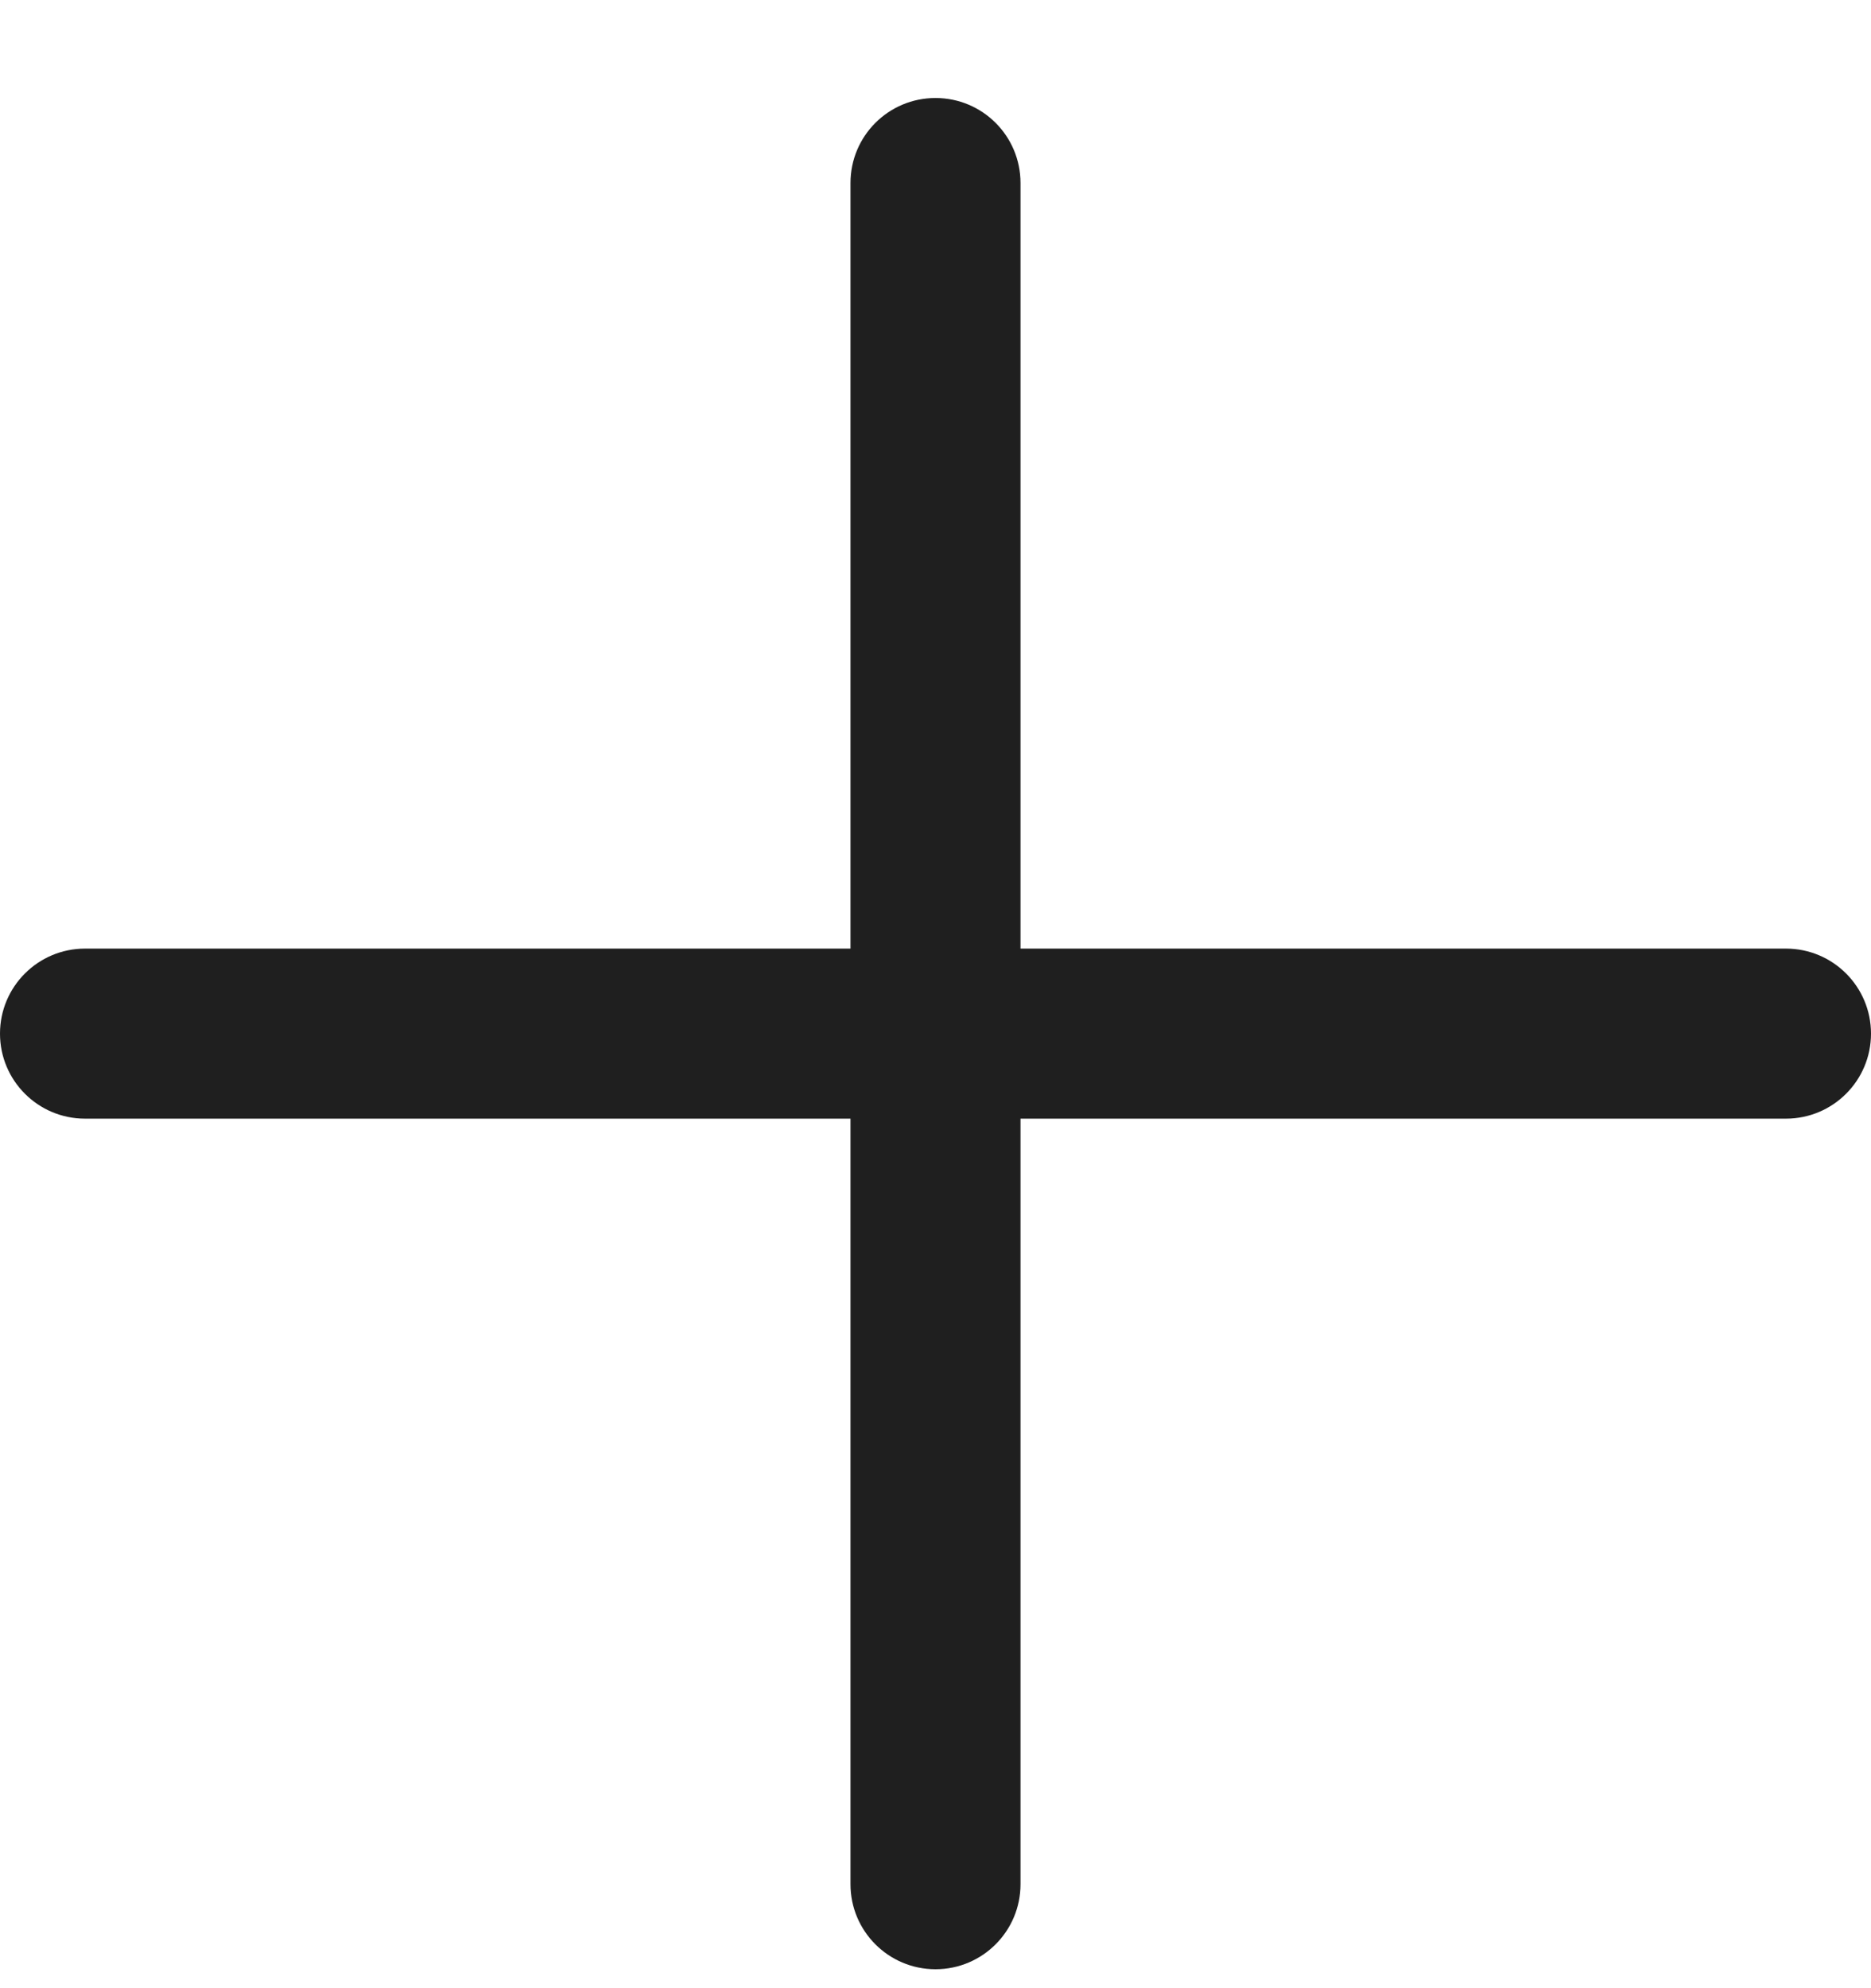 <svg width="16" height="17" viewBox="0 0 16 17" fill="none" xmlns="http://www.w3.org/2000/svg">
<path fill-rule="evenodd" clip-rule="evenodd" d="M8 0.838C8.402 0.838 8.727 1.163 8.727 1.565V16.111C8.727 16.512 8.402 16.838 8 16.838C7.598 16.838 7.273 16.512 7.273 16.111V1.565C7.273 1.163 7.598 0.838 8 0.838Z" fill="#1F1F1F"/>
<path fill-rule="evenodd" clip-rule="evenodd" d="M16 8.838C16 9.24 15.674 9.565 15.273 9.565L0.727 9.565C0.326 9.565 -1.75572e-08 9.24 0 8.838C1.75572e-08 8.436 0.326 8.111 0.727 8.111L15.273 8.111C15.674 8.111 16 8.436 16 8.838Z" fill="#1F1F1F"/>
</svg>
